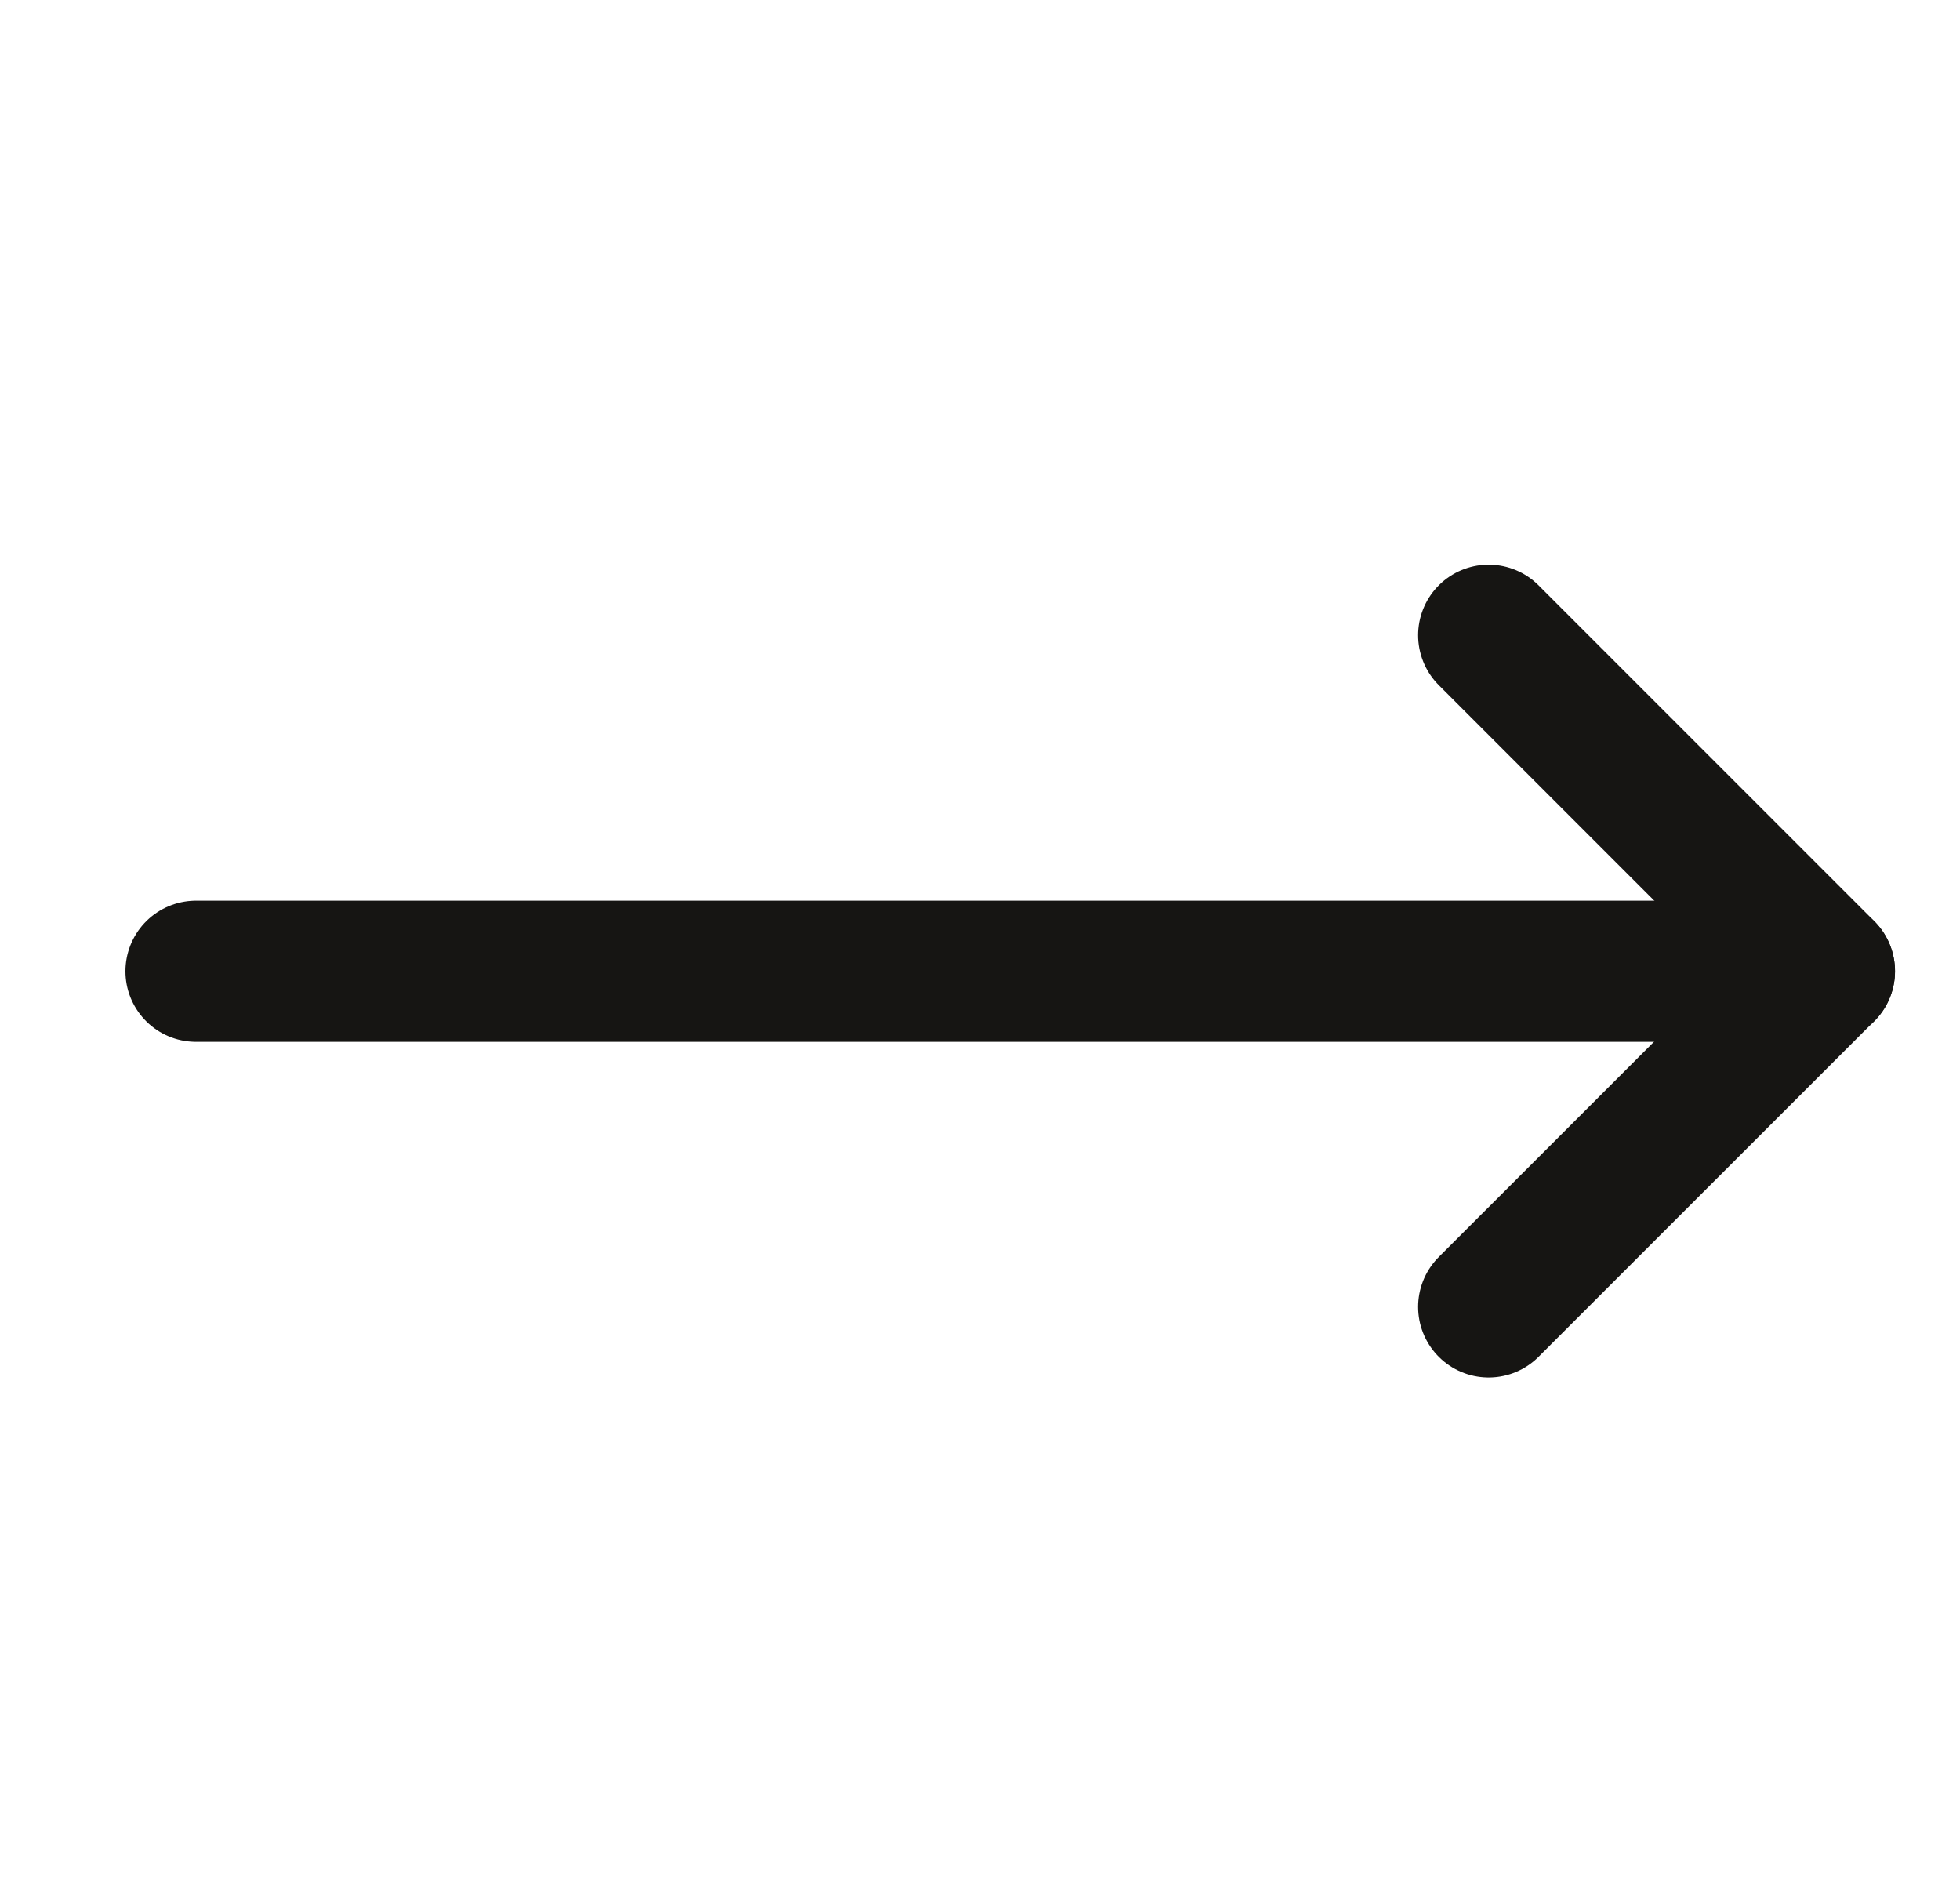<svg width="25" height="24" viewBox="0 0 25 24" fill="none" xmlns="http://www.w3.org/2000/svg">
<g clip-path="url(#clip0_360_310)">
<path d="M2.5 12.386L23.271 12.386" stroke="#161513" stroke-width="1.8" stroke-linecap="round" stroke-linejoin="round"/>
<path d="M18.988 8.101L23.271 12.384L18.988 16.666" stroke="#161513" stroke-width="1.8" stroke-linecap="round" stroke-linejoin="round"/>
</g>
<defs>
<clipPath id="clip0_360_310">
<rect width="24" height="24" fill="white" transform="translate(0.5)"/>
</clipPath>
</defs>
</svg>
